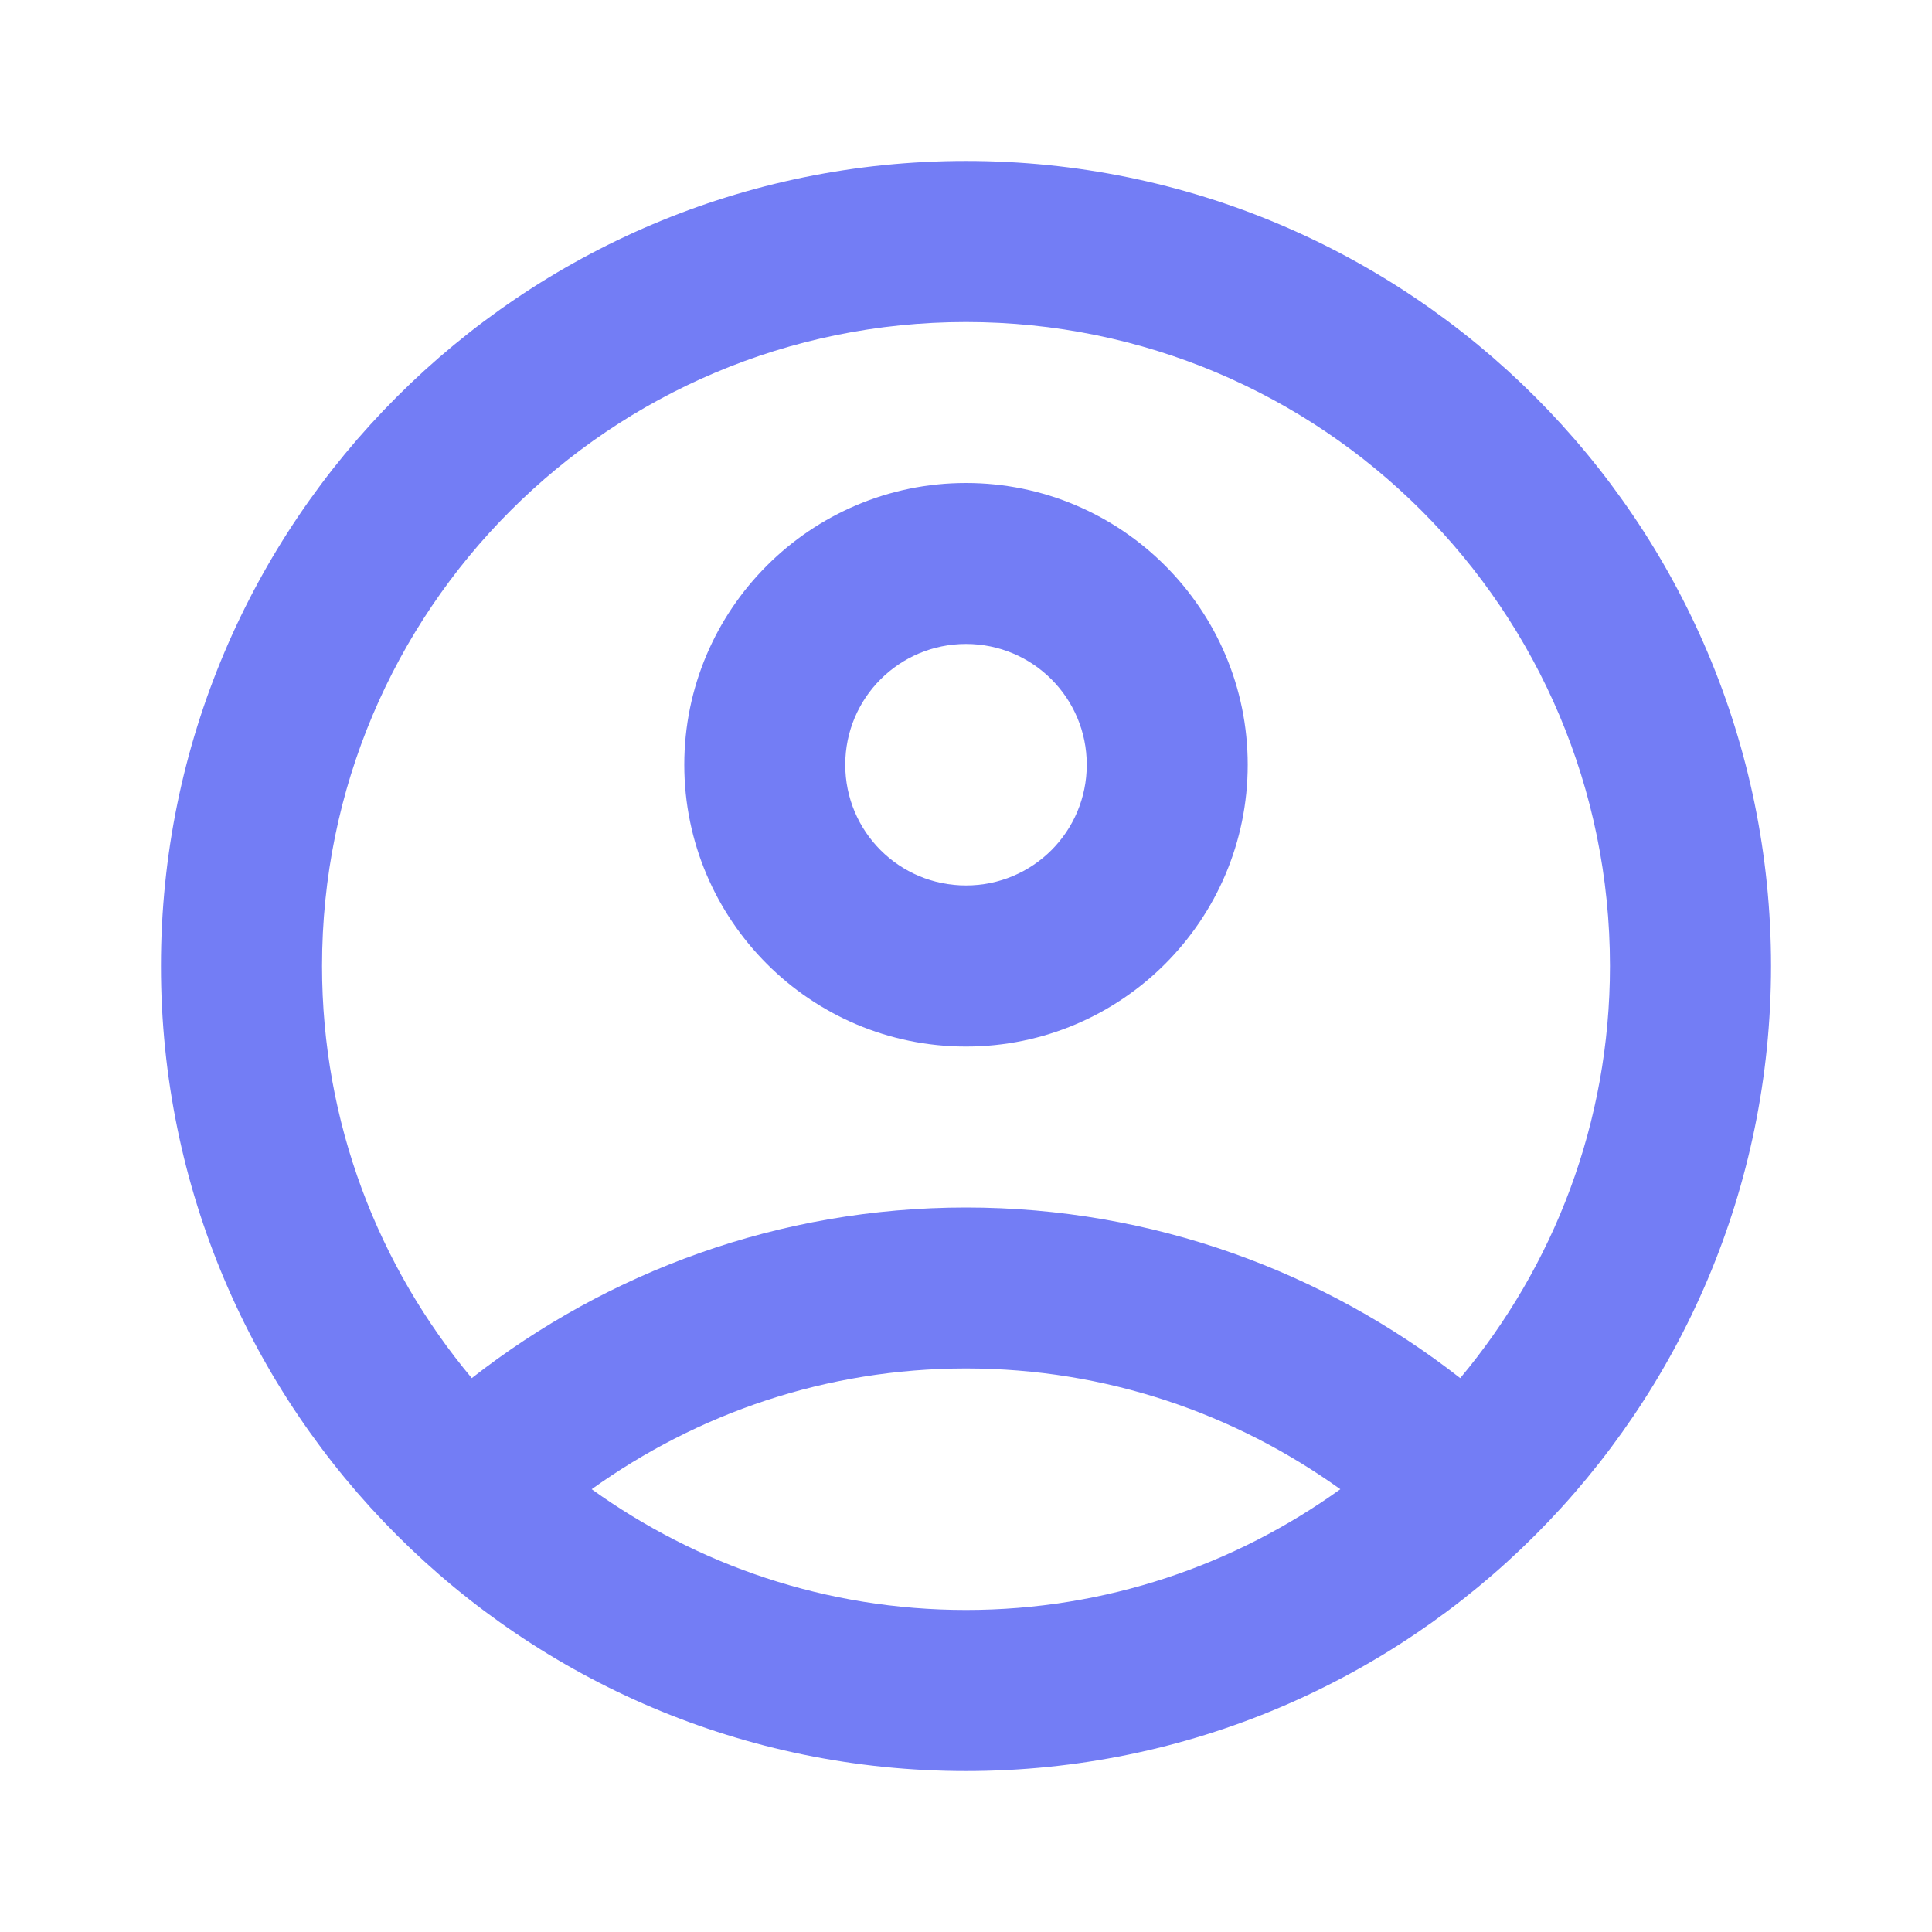 <svg width="16" height="16" viewBox="0 0 16 16" fill="none" xmlns="http://www.w3.org/2000/svg">
<path d="M8 1.333C4.32 1.333 1.333 4.32 1.333 8C1.333 11.68 4.32 14.667 8 14.667C11.68 14.667 14.667 11.68 14.667 8C14.667 4.32 11.68 1.333 8 1.333ZM4.9 12.333C5.773 11.707 6.84 11.333 8 11.333C9.16 11.333 10.227 11.707 11.1 12.333C10.227 12.96 9.16 13.333 8 13.333C6.84 13.333 5.773 12.96 4.9 12.333ZM12.093 11.413C10.967 10.533 9.547 10 8 10C6.453 10 5.033 10.533 3.907 11.413C3.133 10.487 2.667 9.3 2.667 8C2.667 5.053 5.053 2.667 8 2.667C10.947 2.667 13.333 5.053 13.333 8C13.333 9.3 12.867 10.487 12.093 11.413Z" fill="#737DF5"/>
<path d="M8 4C6.713 4 5.667 5.047 5.667 6.333C5.667 7.62 6.713 8.667 8 8.667C9.287 8.667 10.333 7.62 10.333 6.333C10.333 5.047 9.287 4 8 4ZM8 7.333C7.447 7.333 7 6.887 7 6.333C7 5.78 7.447 5.333 8 5.333C8.553 5.333 9 5.78 9 6.333C9 6.887 8.553 7.333 8 7.333Z" fill="#737DF5"/>
</svg>
